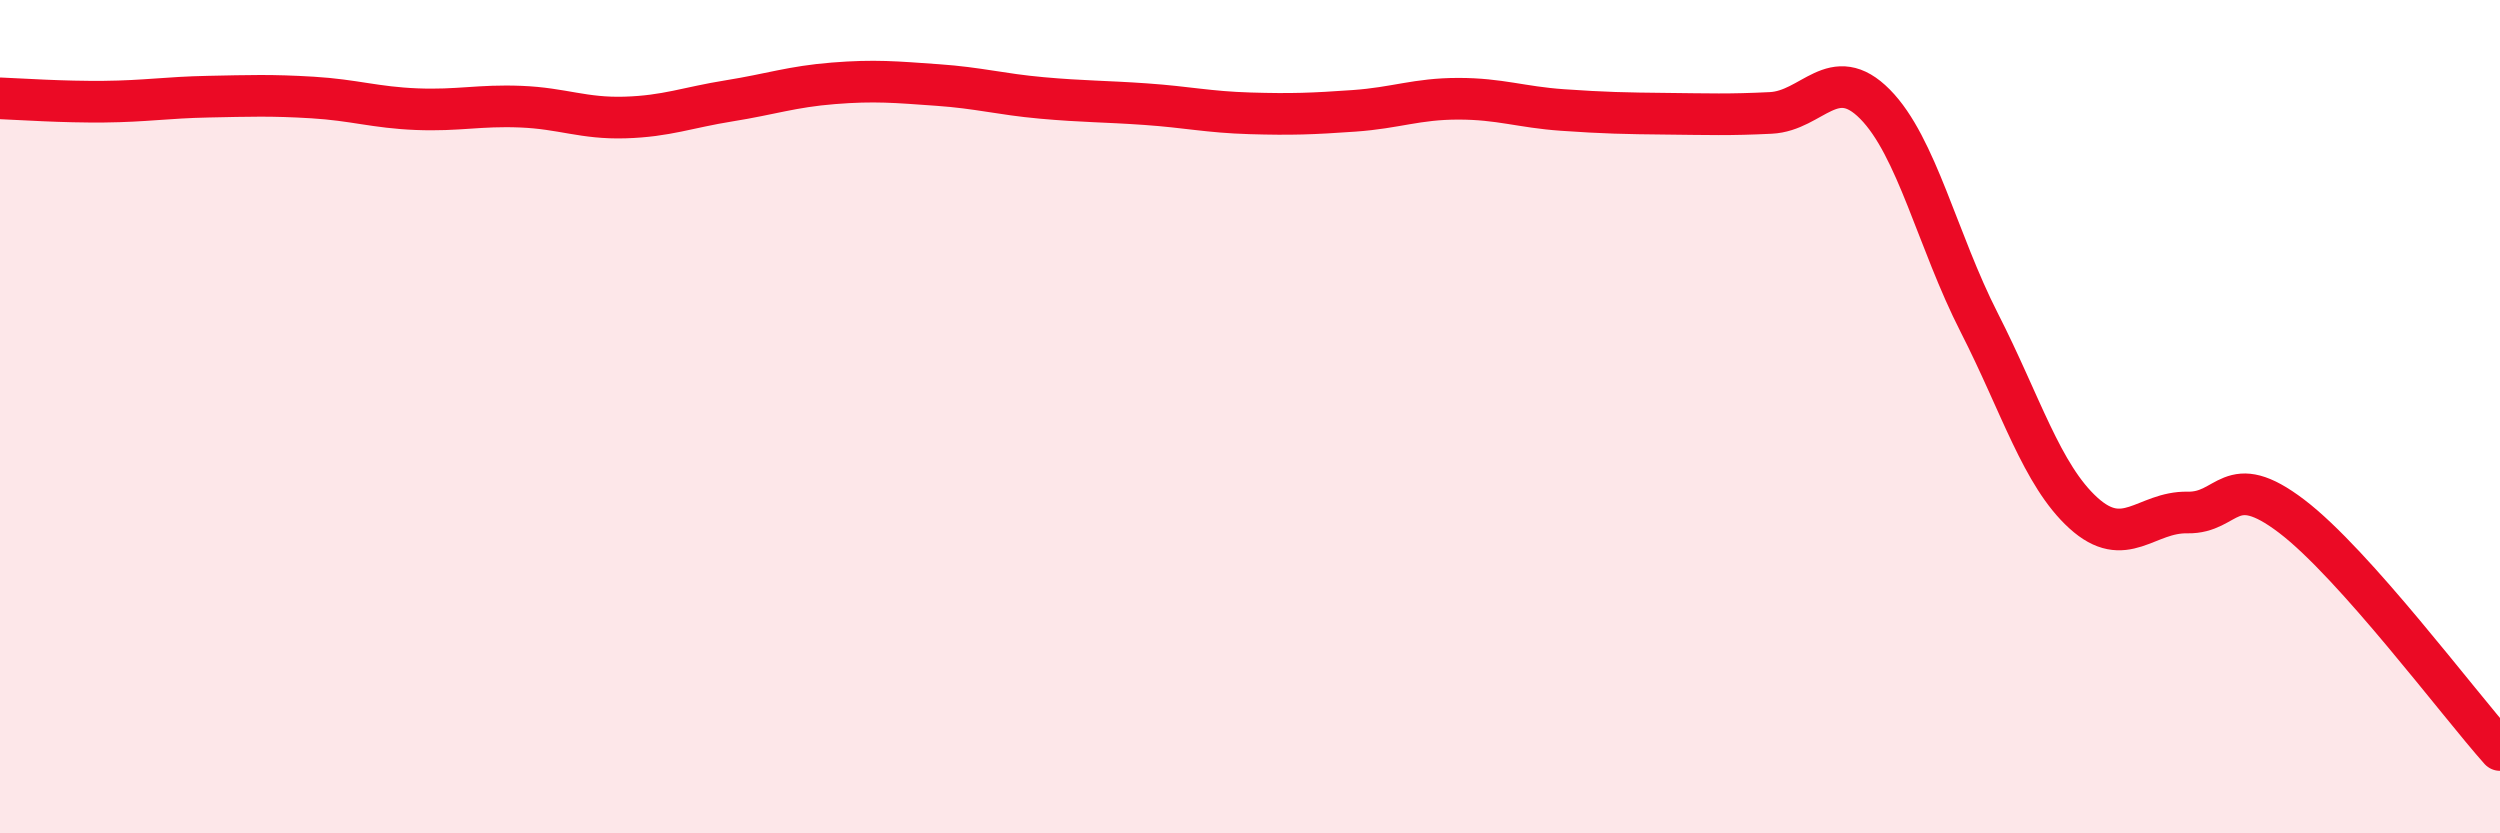 
    <svg width="60" height="20" viewBox="0 0 60 20" xmlns="http://www.w3.org/2000/svg">
      <path
        d="M 0,2.36 C 0.5,2.38 1.5,2.45 2.5,2.44 C 3.5,2.43 4,2.34 5,2.32 C 6,2.3 6.5,2.28 7.5,2.34 C 8.5,2.4 9,2.58 10,2.62 C 11,2.66 11.5,2.52 12.5,2.56 C 13.5,2.6 14,2.85 15,2.82 C 16,2.79 16.5,2.58 17.5,2.42 C 18.5,2.26 19,2.08 20,2 C 21,1.92 21.5,1.97 22.5,2.04 C 23.5,2.11 24,2.26 25,2.35 C 26,2.44 26.5,2.43 27.5,2.5 C 28.5,2.57 29,2.69 30,2.72 C 31,2.75 31.5,2.73 32.5,2.66 C 33.5,2.59 34,2.37 35,2.37 C 36,2.37 36.5,2.57 37.5,2.64 C 38.5,2.71 39,2.72 40,2.73 C 41,2.74 41.5,2.76 42.5,2.71 C 43.5,2.66 44,1.49 45,2.5 C 46,3.51 46.5,5.78 47.5,7.74 C 48.5,9.7 49,11.4 50,12.31 C 51,13.22 51.5,12.28 52.5,12.3 C 53.5,12.32 53.5,11.25 55,12.39 C 56.5,13.53 59,16.88 60,18L60 20L0 20Z"
        fill="#EB0A25"
        opacity="0.1"
        stroke-linecap="round"
        stroke-linejoin="round"
      />
      <path
        d="M 0,2.36 C 0.5,2.38 1.5,2.45 2.5,2.44 C 3.5,2.43 4,2.34 5,2.32 C 6,2.3 6.5,2.28 7.5,2.34 C 8.5,2.4 9,2.58 10,2.62 C 11,2.66 11.5,2.52 12.5,2.56 C 13.5,2.6 14,2.85 15,2.82 C 16,2.79 16.5,2.58 17.5,2.42 C 18.5,2.26 19,2.08 20,2 C 21,1.92 21.5,1.97 22.5,2.04 C 23.5,2.11 24,2.26 25,2.35 C 26,2.44 26.5,2.43 27.5,2.5 C 28.5,2.57 29,2.69 30,2.72 C 31,2.75 31.5,2.73 32.5,2.66 C 33.5,2.59 34,2.37 35,2.37 C 36,2.37 36.5,2.57 37.5,2.64 C 38.5,2.71 39,2.72 40,2.73 C 41,2.74 41.5,2.76 42.5,2.71 C 43.5,2.66 44,1.49 45,2.5 C 46,3.51 46.5,5.78 47.5,7.74 C 48.5,9.7 49,11.4 50,12.31 C 51,13.22 51.5,12.28 52.5,12.3 C 53.5,12.32 53.5,11.25 55,12.39 C 56.5,13.53 59,16.88 60,18"
        stroke="#EB0A25"
        stroke-width="1"
        fill="none"
        stroke-linecap="round"
        stroke-linejoin="round"
      />
    </svg>
  